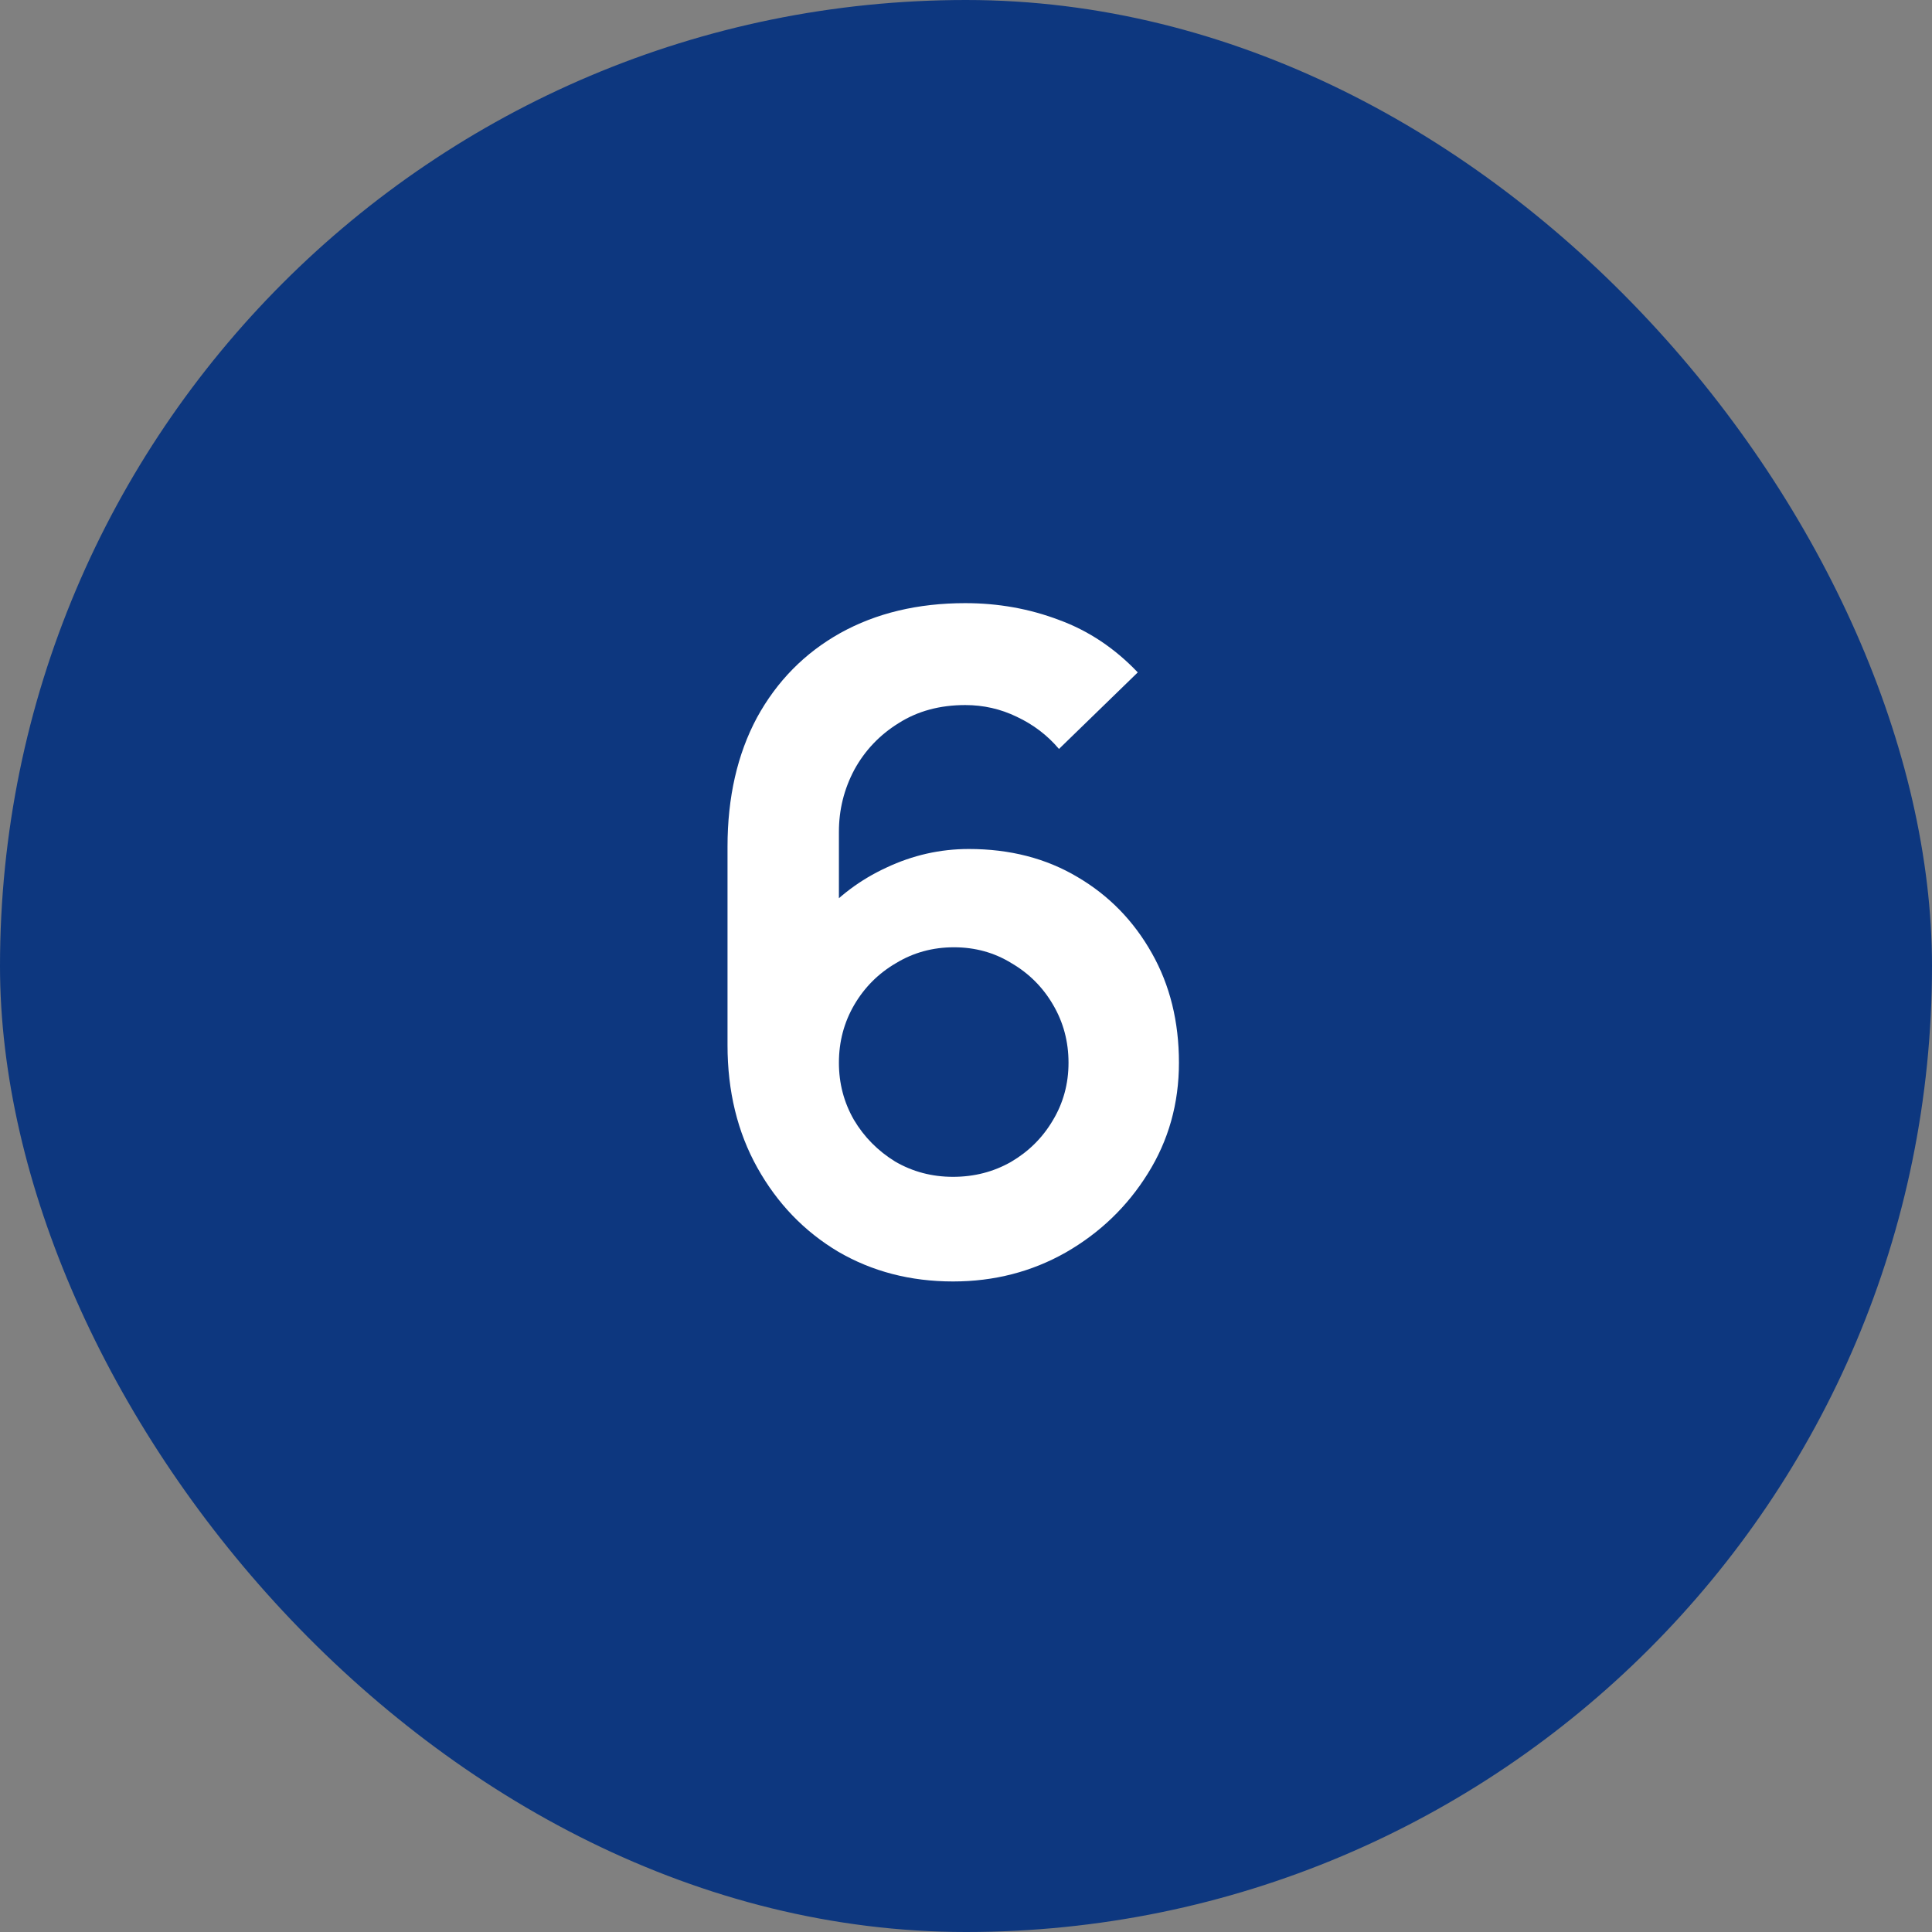 <?xml version="1.0" encoding="UTF-8"?> <svg xmlns="http://www.w3.org/2000/svg" width="32" height="32" viewBox="0 0 32 32" fill="none"><rect x="0" y="0" width="32" height="32" fill="#808080" stroke="none"/> <rect width="32" height="32" rx="16" fill="#0D377F"></rect> <path d="M15.785 21.225C15.08 21.225 14.445 21.06 13.88 20.73C13.32 20.395 12.875 19.933 12.545 19.343C12.215 18.753 12.05 18.075 12.05 17.31V14.025C12.05 13.205 12.213 12.492 12.537 11.887C12.867 11.283 13.328 10.815 13.918 10.485C14.512 10.155 15.203 9.99 15.988 9.99C16.532 9.99 17.05 10.082 17.54 10.268C18.03 10.447 18.465 10.738 18.845 11.137L17.54 12.405C17.35 12.18 17.117 12.002 16.843 11.873C16.573 11.742 16.288 11.678 15.988 11.678C15.568 11.678 15.2 11.777 14.885 11.977C14.57 12.172 14.325 12.43 14.15 12.75C13.98 13.07 13.895 13.412 13.895 13.777V15.57L13.565 15.21C13.875 14.85 14.248 14.57 14.682 14.37C15.117 14.165 15.572 14.062 16.047 14.062C16.727 14.062 17.328 14.217 17.848 14.527C18.367 14.832 18.777 15.252 19.078 15.787C19.378 16.317 19.527 16.922 19.527 17.602C19.527 18.277 19.355 18.89 19.01 19.44C18.67 19.985 18.218 20.42 17.652 20.745C17.087 21.065 16.465 21.225 15.785 21.225ZM15.785 19.492C16.135 19.492 16.455 19.41 16.745 19.245C17.035 19.075 17.265 18.848 17.435 18.562C17.61 18.273 17.698 17.953 17.698 17.602C17.698 17.253 17.613 16.933 17.442 16.642C17.273 16.352 17.043 16.122 16.753 15.953C16.468 15.777 16.15 15.69 15.8 15.69C15.45 15.69 15.13 15.777 14.84 15.953C14.55 16.122 14.32 16.352 14.15 16.642C13.98 16.933 13.895 17.253 13.895 17.602C13.895 17.942 13.977 18.258 14.143 18.547C14.312 18.832 14.54 19.062 14.825 19.238C15.115 19.407 15.435 19.492 15.785 19.492Z" fill="white"></path> </svg> 